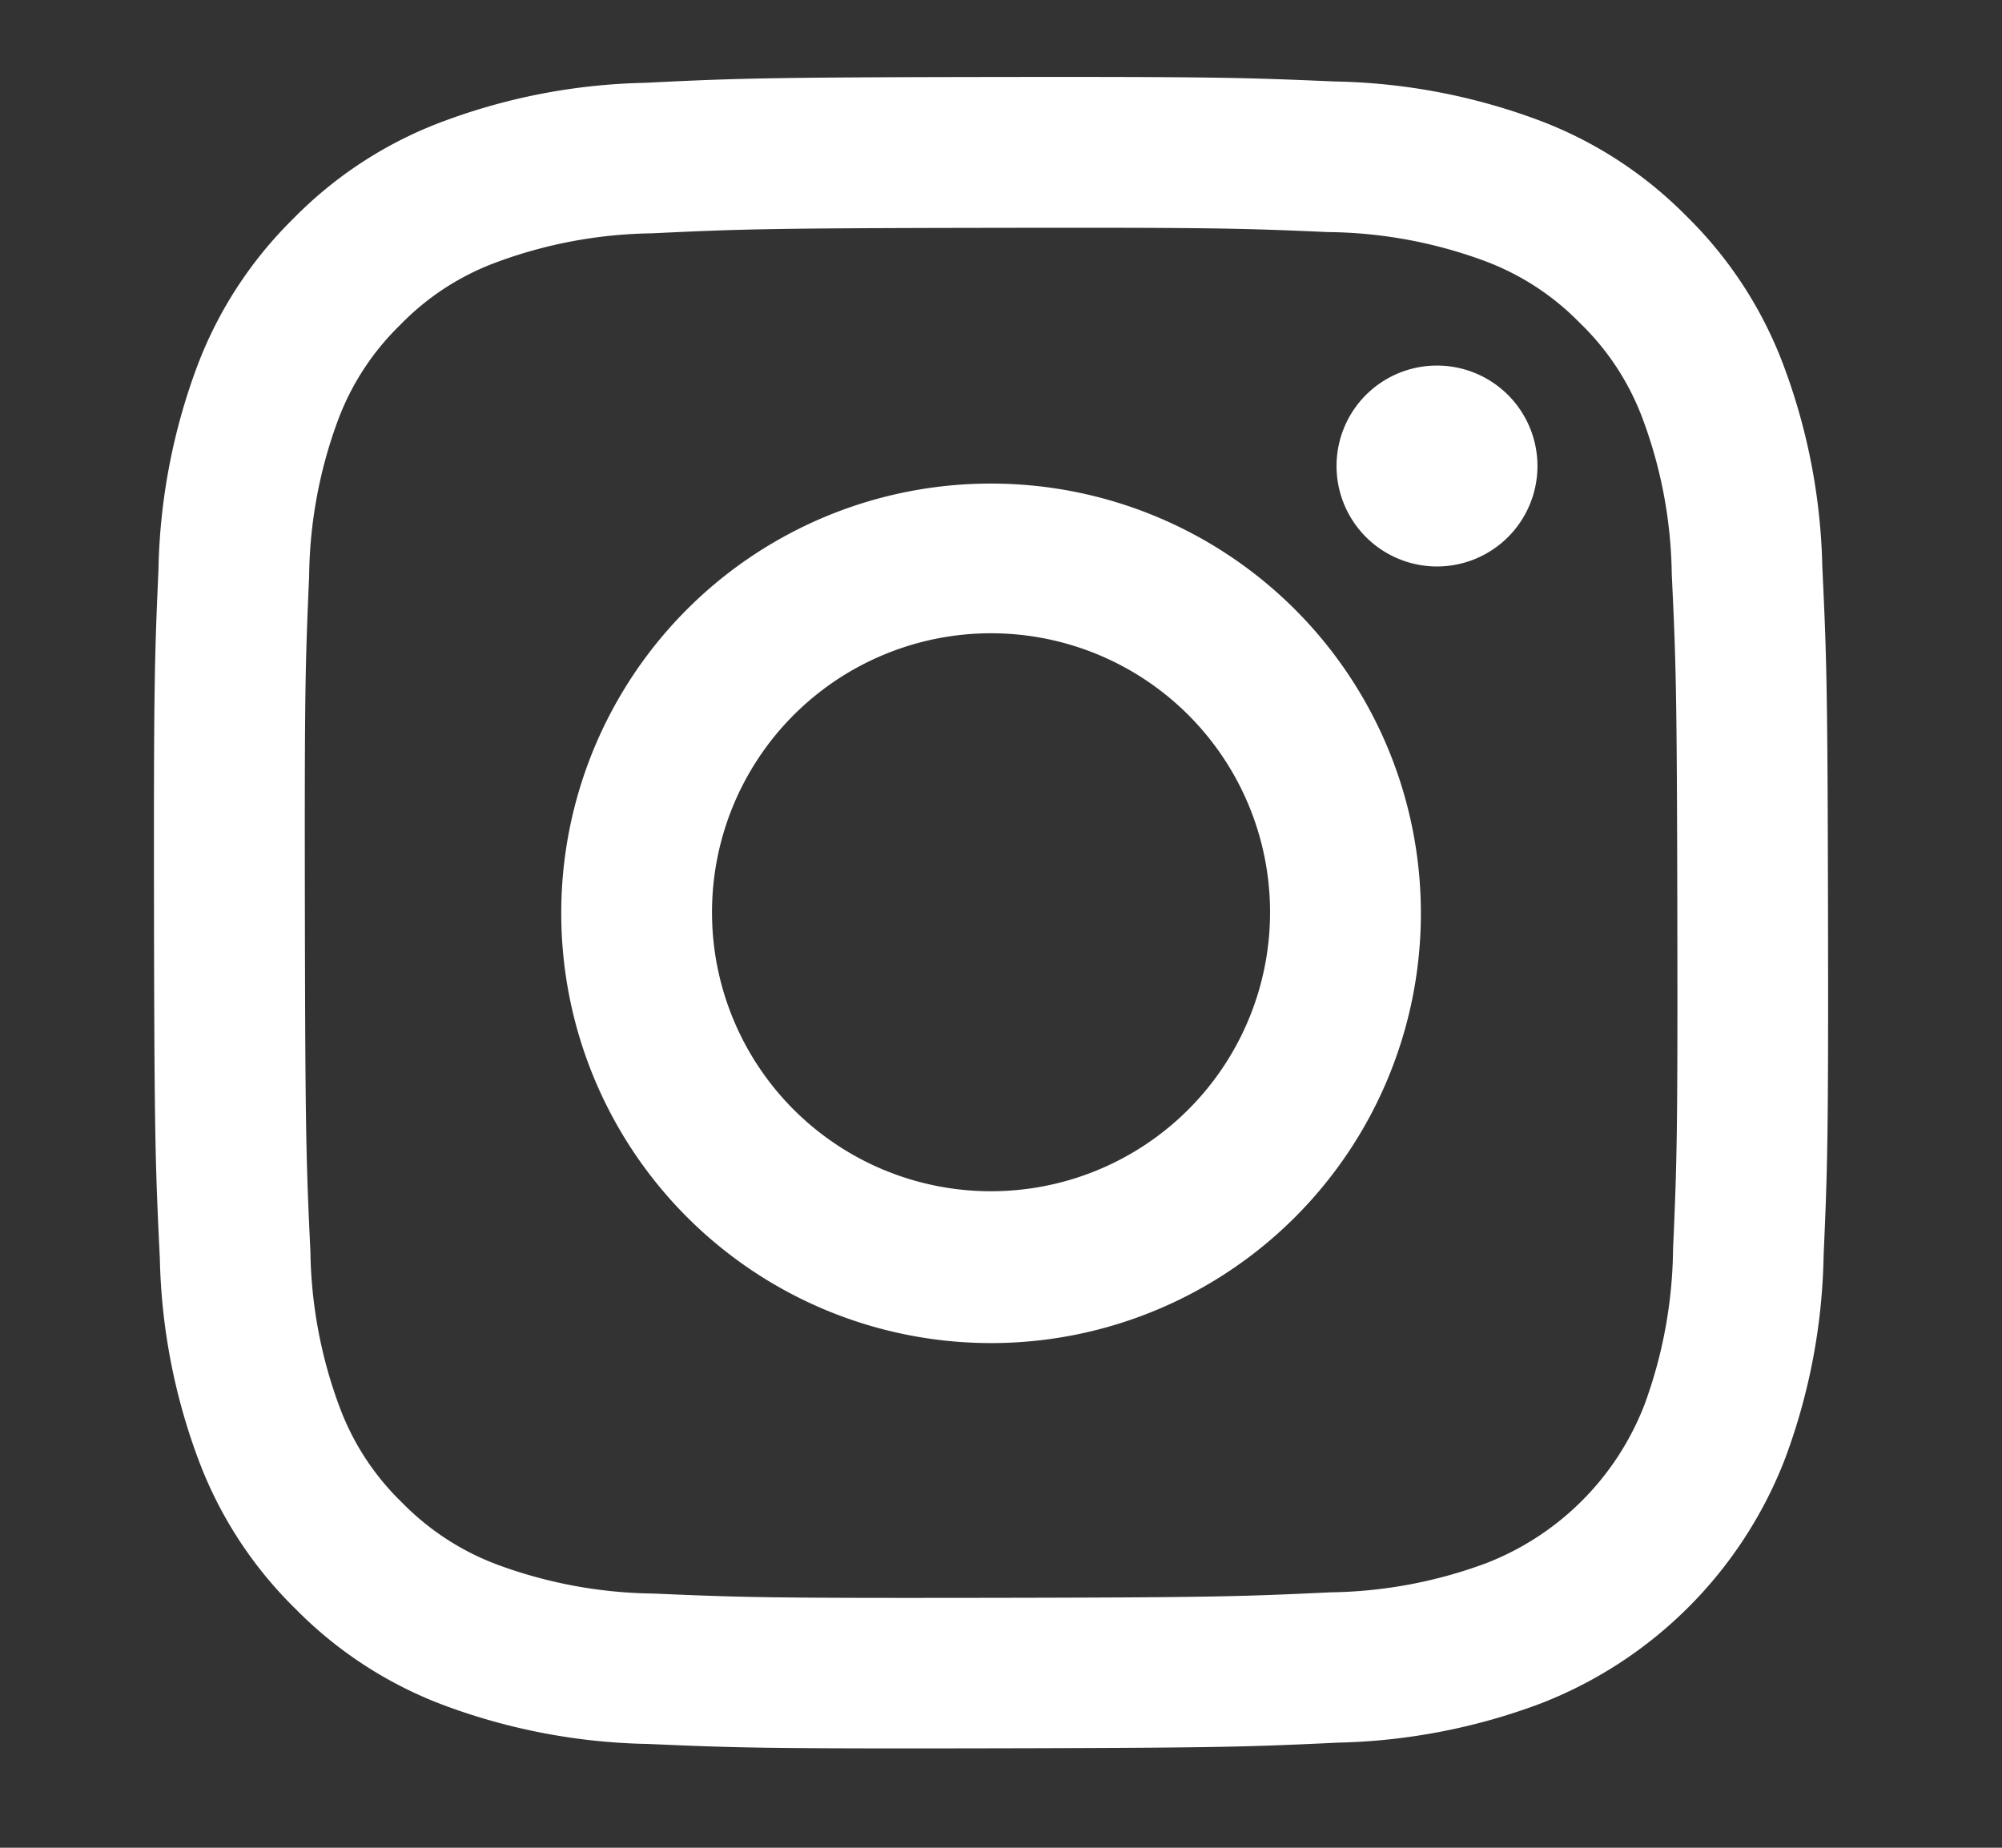 <svg xmlns="http://www.w3.org/2000/svg" xmlns:xlink="http://www.w3.org/1999/xlink" width="78" height="72" viewBox="0 0 78 72">
  <rect x="0" y="0" width="78" height="72" fill="#333333" stroke="none"/>
  <defs>
    <clipPath id="clip-path">
      <rect id="長方形_8359" data-name="長方形 8359" width="78" height="72" transform="translate(619 6372)" fill="#ff4646" opacity="0.439"/>
    </clipPath>
  </defs>
  <g id="sns-insta" transform="translate(-619 -6372)" clip-path="url(#clip-path)">
    <path id="Vector" d="M19.106.228a23.818,23.818,0,0,0-7.911,1.529A15.962,15.962,0,0,0,5.425,5.523a15.949,15.949,0,0,0-3.751,5.772A23.894,23.894,0,0,0,.174,19.2C.021,22.669-.013,23.783,0,32.626S.06,42.577.228,46.051a23.773,23.773,0,0,0,1.531,7.9A15.951,15.951,0,0,0,5.532,59.71a15.961,15.961,0,0,0,5.785,3.745,23.98,23.98,0,0,0,7.918,1.5c3.471.152,4.589.187,13.442.17s9.968-.056,13.447-.221a23.9,23.9,0,0,0,7.908-1.528,16.654,16.654,0,0,0,9.518-9.543,23.792,23.792,0,0,0,1.5-7.9c.152-3.476.188-4.586.171-13.427s-.057-9.95-.222-13.423a23.751,23.751,0,0,0-1.531-7.9A15.982,15.982,0,0,0,59.7,5.416a15.919,15.919,0,0,0-5.783-3.744A23.9,23.9,0,0,0,46,.175C42.524.025,41.407-.013,32.55,0S22.584.058,19.106.228Zm.381,58.867a18.123,18.123,0,0,1-6.057-1.107,10.155,10.155,0,0,1-3.756-2.429,10.028,10.028,0,0,1-2.446-3.74,18.01,18.01,0,0,1-1.134-6.046c-.162-3.432-.2-4.462-.215-13.156s.014-9.723.165-13.156a18,18,0,0,1,1.109-6.046A10.082,10.082,0,0,1,9.586,9.667a10.069,10.069,0,0,1,3.746-2.443,18.082,18.082,0,0,1,6.052-1.132c3.439-.163,4.47-.2,13.175-.214s9.739.014,13.179.165a18.061,18.061,0,0,1,6.055,1.107,10.088,10.088,0,0,1,3.755,2.429A10.044,10.044,0,0,1,58,13.32a17.915,17.915,0,0,1,1.133,6.041c.164,3.434.2,4.464.217,13.156s-.015,9.724-.166,13.156a18.067,18.067,0,0,1-1.109,6.05,10.793,10.793,0,0,1-6.179,6.191,18.083,18.083,0,0,1-6.05,1.133c-3.439.161-4.47.2-13.179.214s-9.736-.016-13.175-.165M46.073,15.159a3.914,3.914,0,1,0,3.907-3.914h0A3.91,3.91,0,0,0,46.073,15.159ZM15.867,32.6A16.746,16.746,0,1,0,32.58,15.843,16.732,16.732,0,0,0,15.867,32.6Zm5.874-.012A10.871,10.871,0,1,1,32.634,43.418,10.863,10.863,0,0,1,21.741,32.584Z" transform="translate(625 6375)" fill="#fff"/>
  </g>
</svg>
